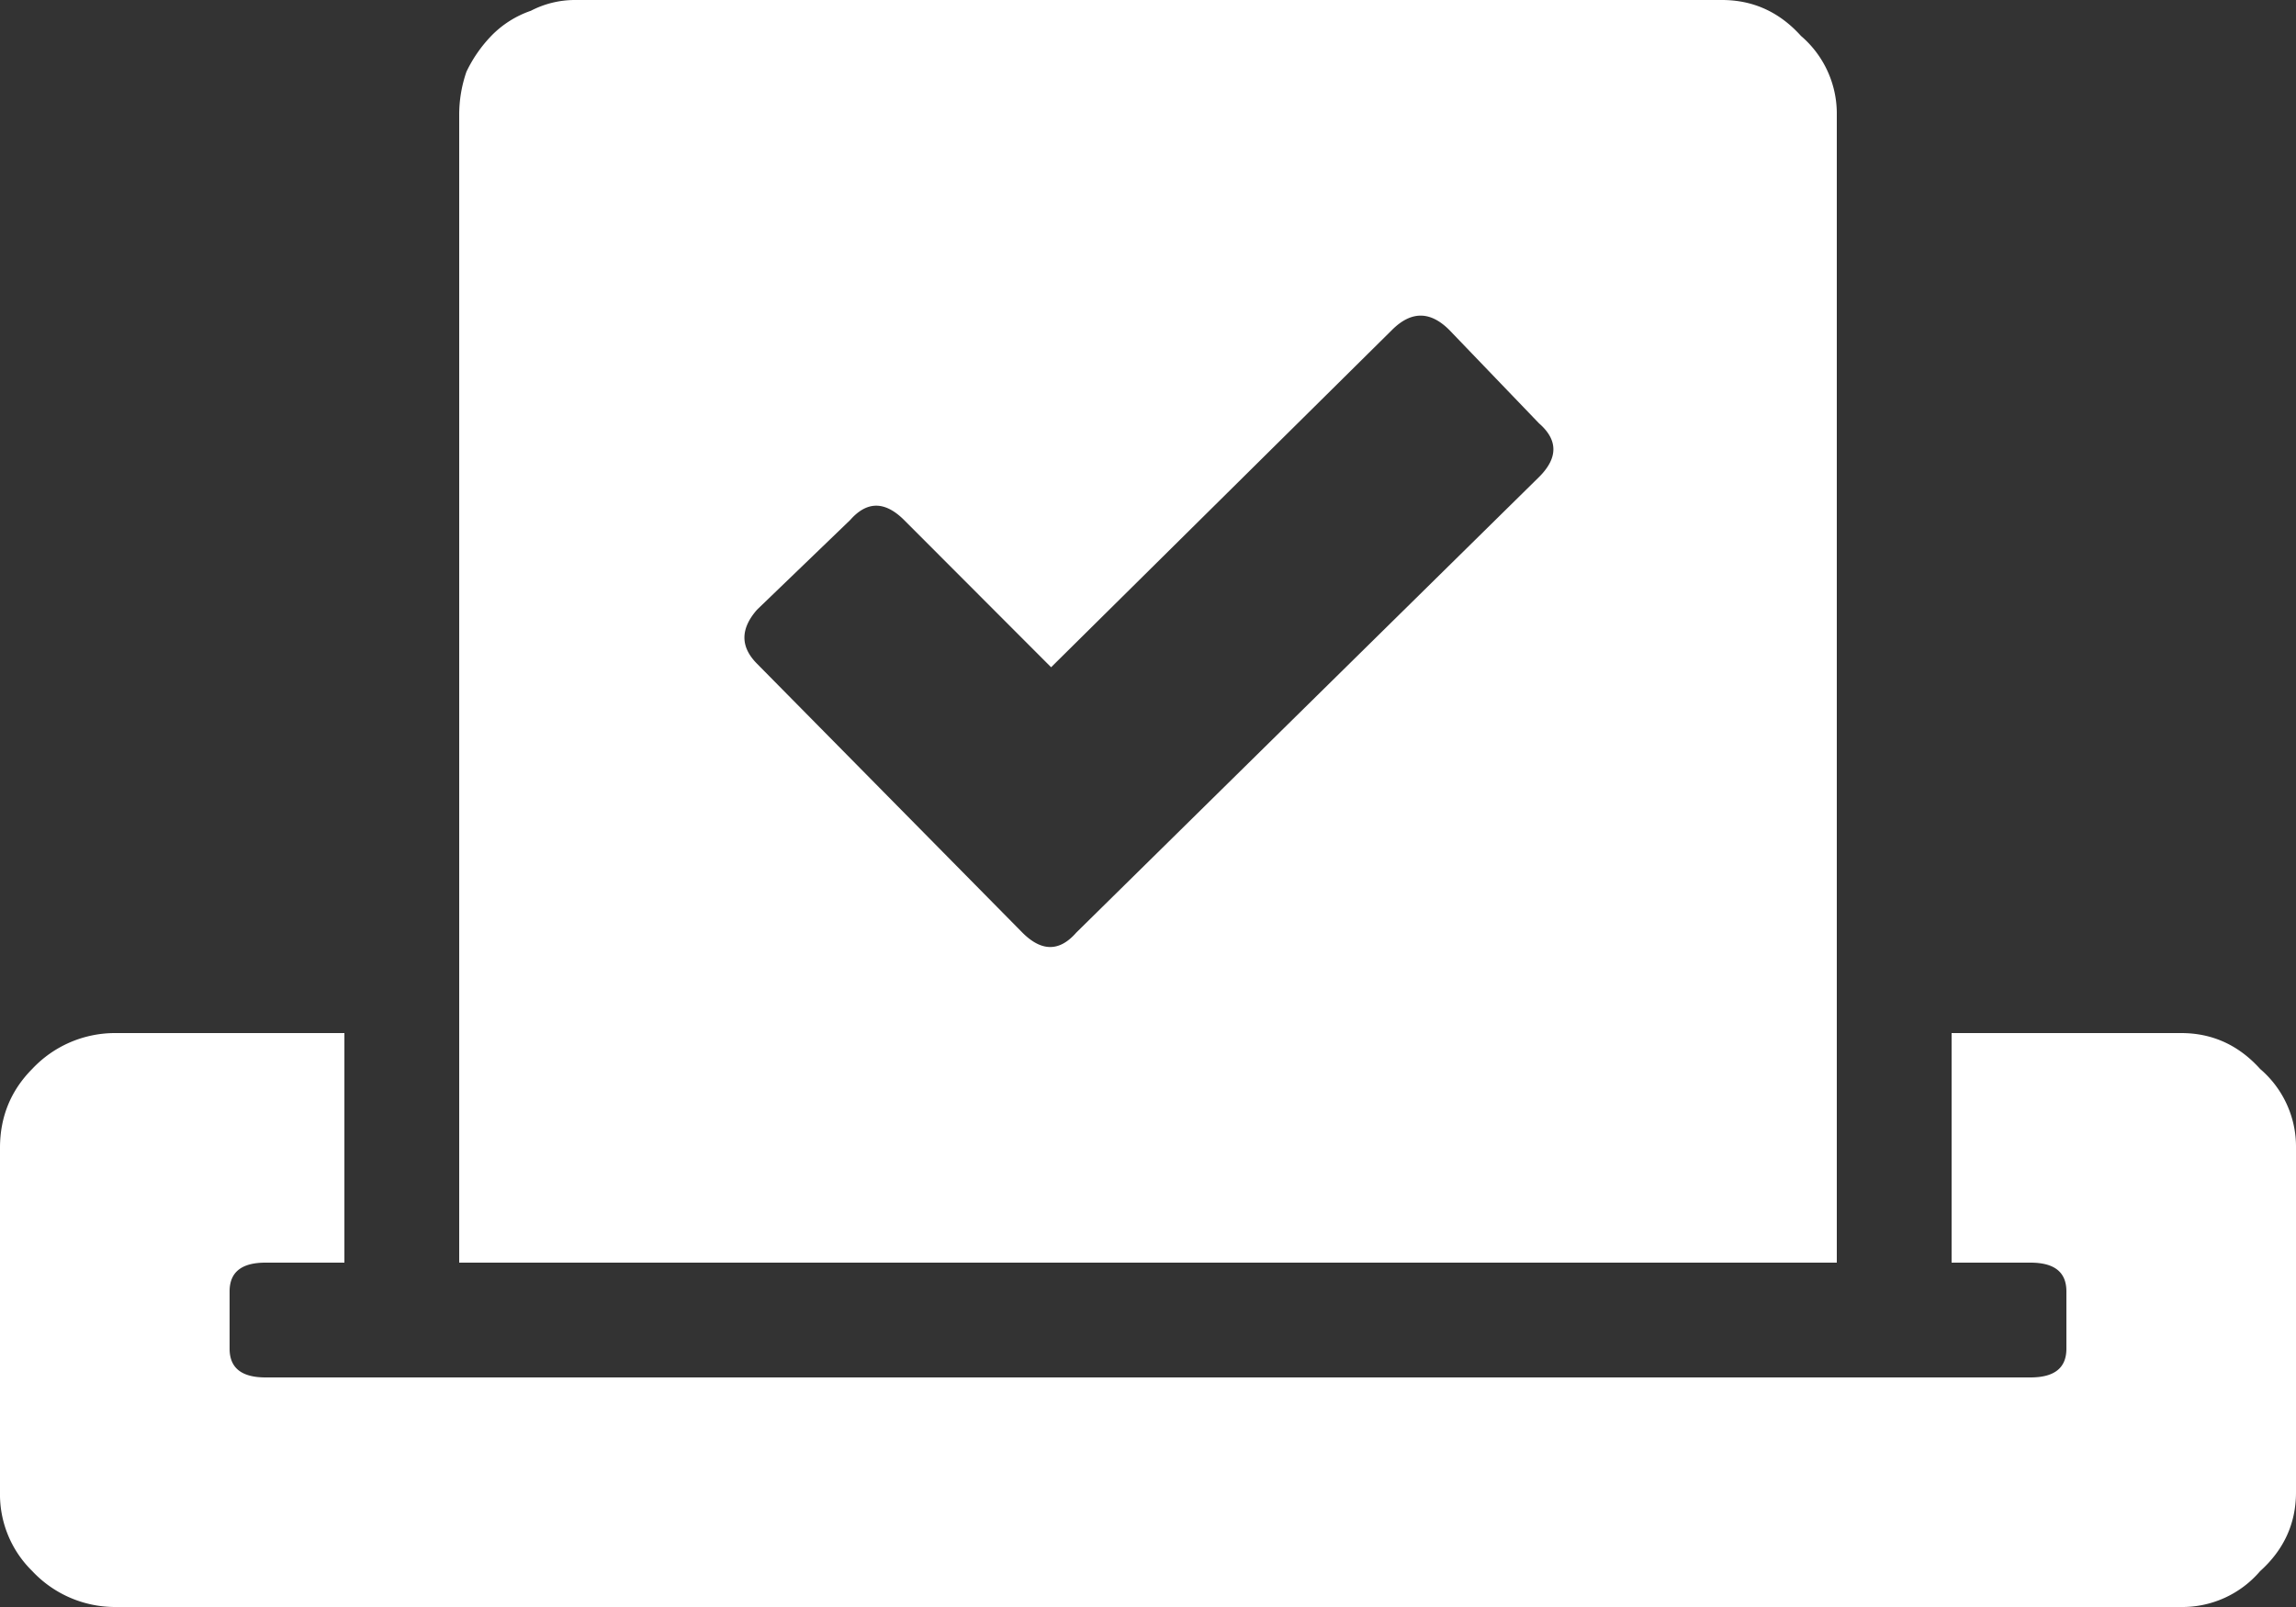 <svg width="20" height="14" fill="none" xmlns="http://www.w3.org/2000/svg"><rect width="100%" height="100%" fill="#333333" stroke="none"/><path d="M19 9c.27 0 .5.104.688.313A.89.89 0 0 1 20 10v3c0 .27-.104.5-.313.688A.89.89 0 0 1 19 14H1a.988.988 0 0 1-.719-.313A.935.935 0 0 1 0 13v-3c0-.27.094-.5.281-.688A.988.988 0 0 1 1 9h2v2h-.688c-.208 0-.312.083-.312.25v.5c0 .167.104.25.313.25h15.374c.209 0 .313-.083.313-.25v-.5c0-.167-.104-.25-.313-.25H17V9h2zm-3 2H4V1c0-.125.02-.25.063-.375A1.19 1.19 0 0 1 4.28.312a.877.877 0 0 1 .344-.218A.832.832 0 0 1 5 0h10c.27 0 .5.104.688.313A.89.89 0 0 1 16 1v10zM6.594 5.312c-.146.167-.146.323 0 .47l2.312 2.343c.167.167.323.167.469 0l4.031-3.969c.167-.166.167-.323 0-.468l-.781-.813c-.167-.167-.333-.167-.5 0L9.156 5.813 7.875 4.53c-.167-.166-.323-.166-.469 0l-.812.782z" fill="#fff"/></svg>